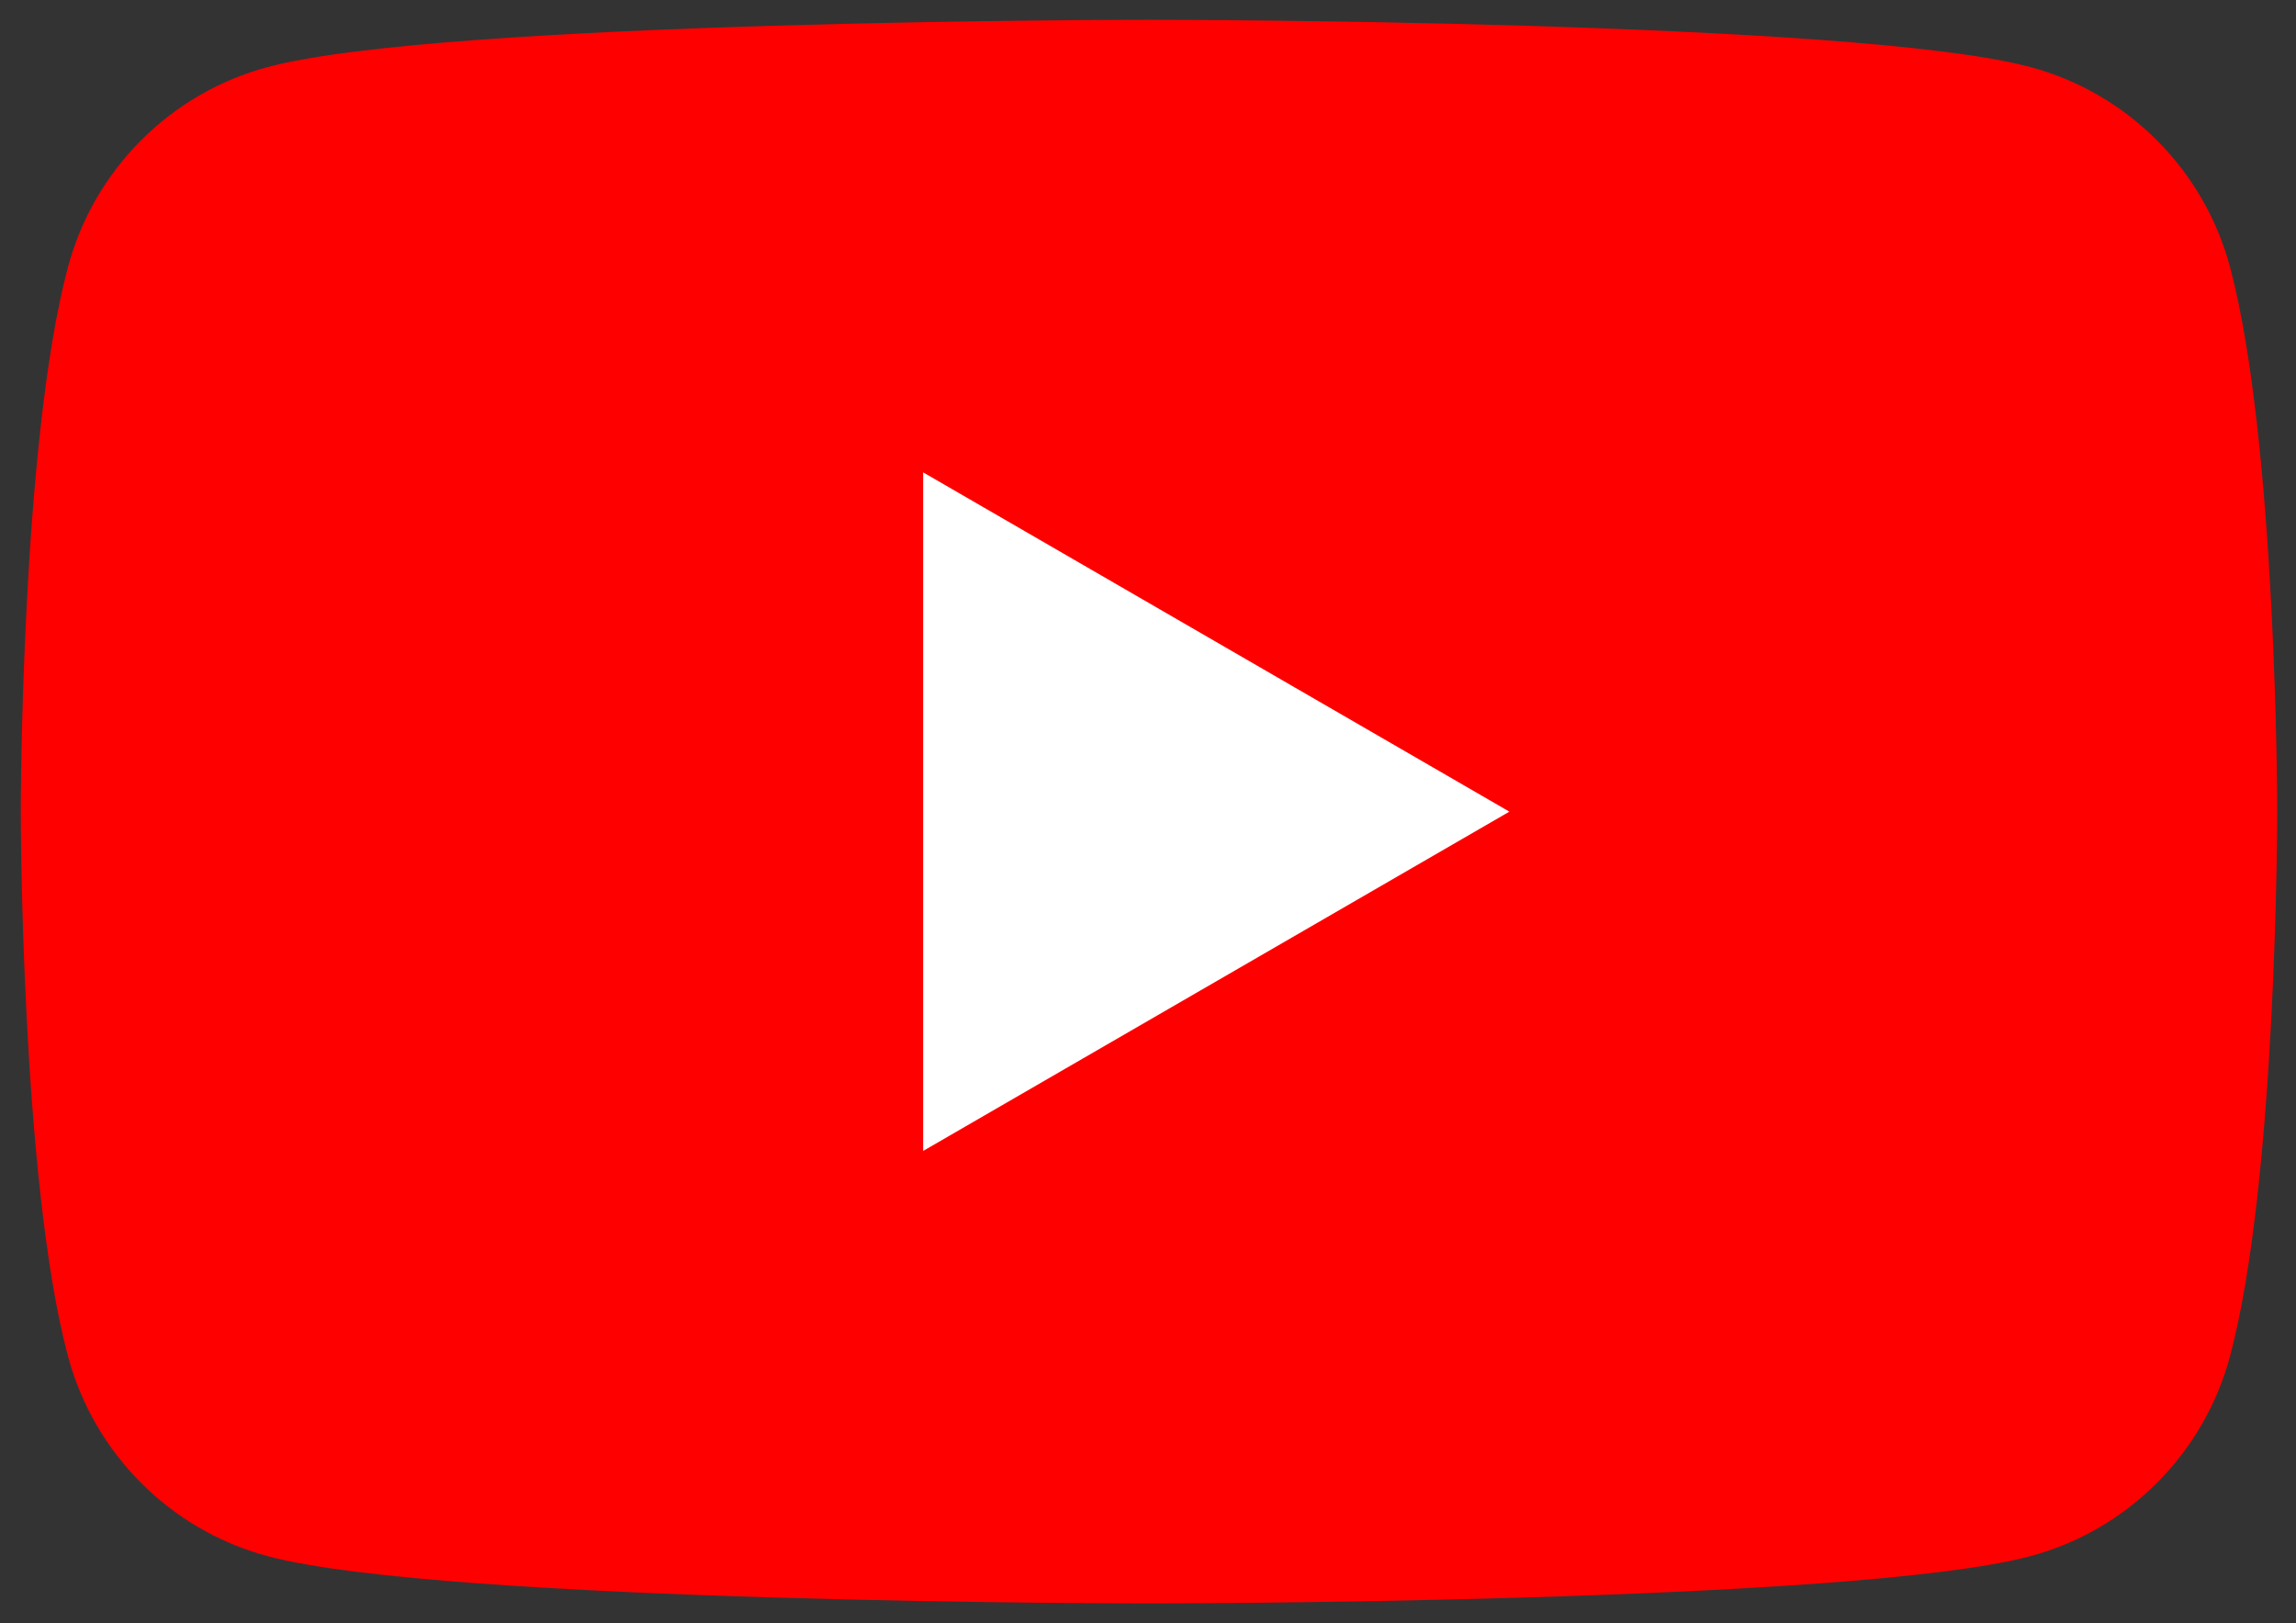 <svg width="58" height="41" viewBox="0 0 58 41" fill="none" xmlns="http://www.w3.org/2000/svg">
<rect x="0" y="0" width="58" height="41" fill="#333333" stroke="none"/>
<path d="M56.334 6.746C55.677 4.286 53.748 2.353 51.294 1.695C46.851 0.5 29.025 0.5 29.025 0.5C29.025 0.5 11.2 0.5 6.757 1.695C4.303 2.353 2.374 4.286 1.717 6.746C0.525 11.201 0.525 20.5 0.525 20.5C0.525 20.5 0.525 29.799 1.717 34.254C2.374 36.714 4.303 38.647 6.757 39.305C11.2 40.5 29.025 40.5 29.025 40.5C29.025 40.5 46.851 40.5 51.294 39.305C53.748 38.647 55.677 36.714 56.334 34.254C57.526 29.799 57.526 20.5 57.526 20.5C57.526 20.5 57.521 11.201 56.334 6.746Z" fill="#FF0000"/>
<path d="M23.32 29.071L38.129 20.501L23.32 11.931V29.071Z" fill="white"/>
</svg>
